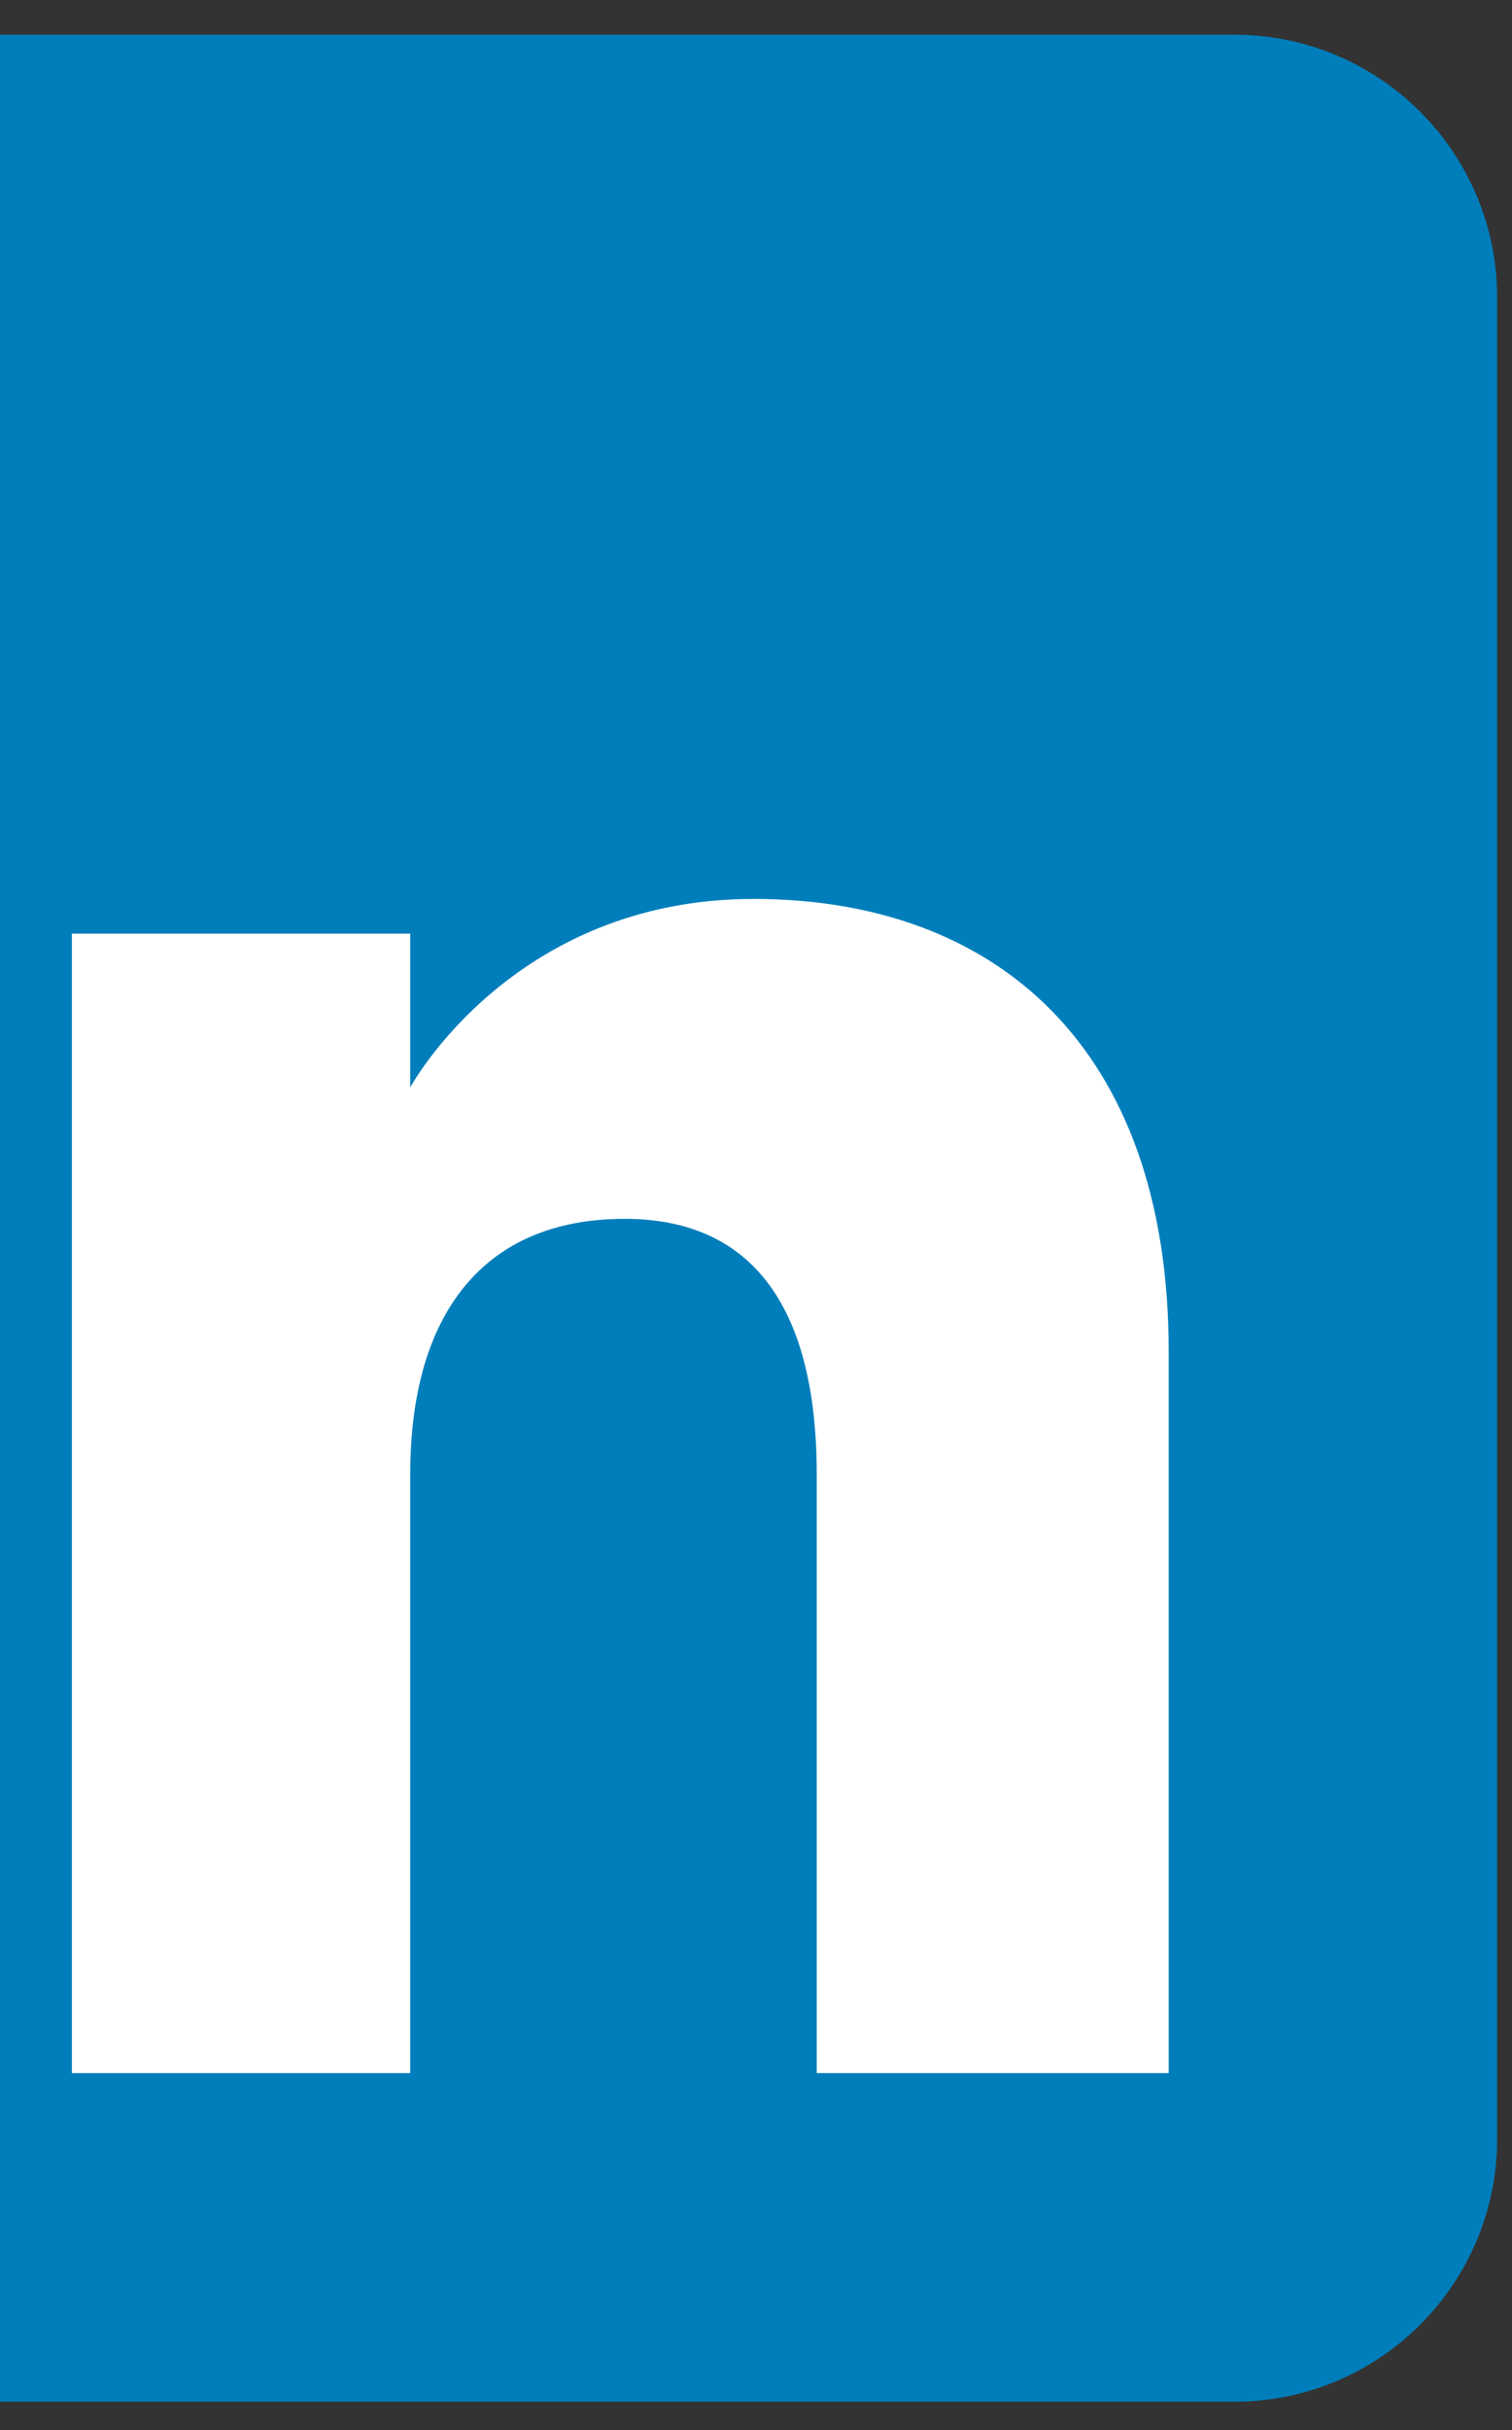 <?xml version="1.0" encoding="utf-8"?>
<!-- Generator: Adobe Illustrator 26.1.0, SVG Export Plug-In . SVG Version: 6.00 Build 0)  -->
<svg version="1.1" id="Layer_1" xmlns="http://www.w3.org/2000/svg" xmlns:xlink="http://www.w3.org/1999/xlink" x="0px" y="0px"
	 viewBox="0 0 122 196" style="enable-background:new 0 0 122 196;" xml:space="preserve">
<rect x="0" y="0" width="122" height="196" fill="#333333" stroke="none"/>
<style type="text/css">
	.st0{clip-path:url(#SVGID_00000064328538381235759430000012326717031966090161_);}
	.st1{fill-rule:evenodd;clip-rule:evenodd;fill:#007EBB;}
	.st2{fill-rule:evenodd;clip-rule:evenodd;fill:#FFFFFF;}
</style>
<g>
	<defs>
		<rect id="SVGID_1_" width="122" height="196"/>
	</defs>
	<clipPath id="SVGID_00000057131495975008018130000001924491436362440107_">
		<use xlink:href="#SVGID_1_"  style="overflow:visible;"/>
	</clipPath>
	<g style="clip-path:url(#SVGID_00000057131495975008018130000001924491436362440107_);">
		<path class="st1" d="M-48.9,193.7H99.6c11.7,0,21.2-9.5,21.2-21.2V24c0-11.7-9.5-21.2-21.2-21.2H-48.9c-11.7,0-21.2,9.5-21.2,21.2
			v148.5C-70.1,184.2-60.6,193.7-48.9,193.7z"/>
		<path class="st2" d="M94.3,167.2H65.9v-48.3c0-13.2-5-20.6-15.5-20.6c-11.4,0-17.3,7.7-17.3,20.6v48.3H5.8V75.3h27.3v12.4
			c0,0,8.2-15.2,27.7-15.2c19.5,0,33.5,11.9,33.5,36.5V167.2z M-26.8,63.2c-9.3,0-16.8-7.6-16.8-17s7.5-17,16.8-17s16.8,7.6,16.8,17
			S-17.5,63.2-26.8,63.2z M-40.9,167.2h28.5V75.3h-28.5V167.2z"/>
	</g>
</g>
</svg>
